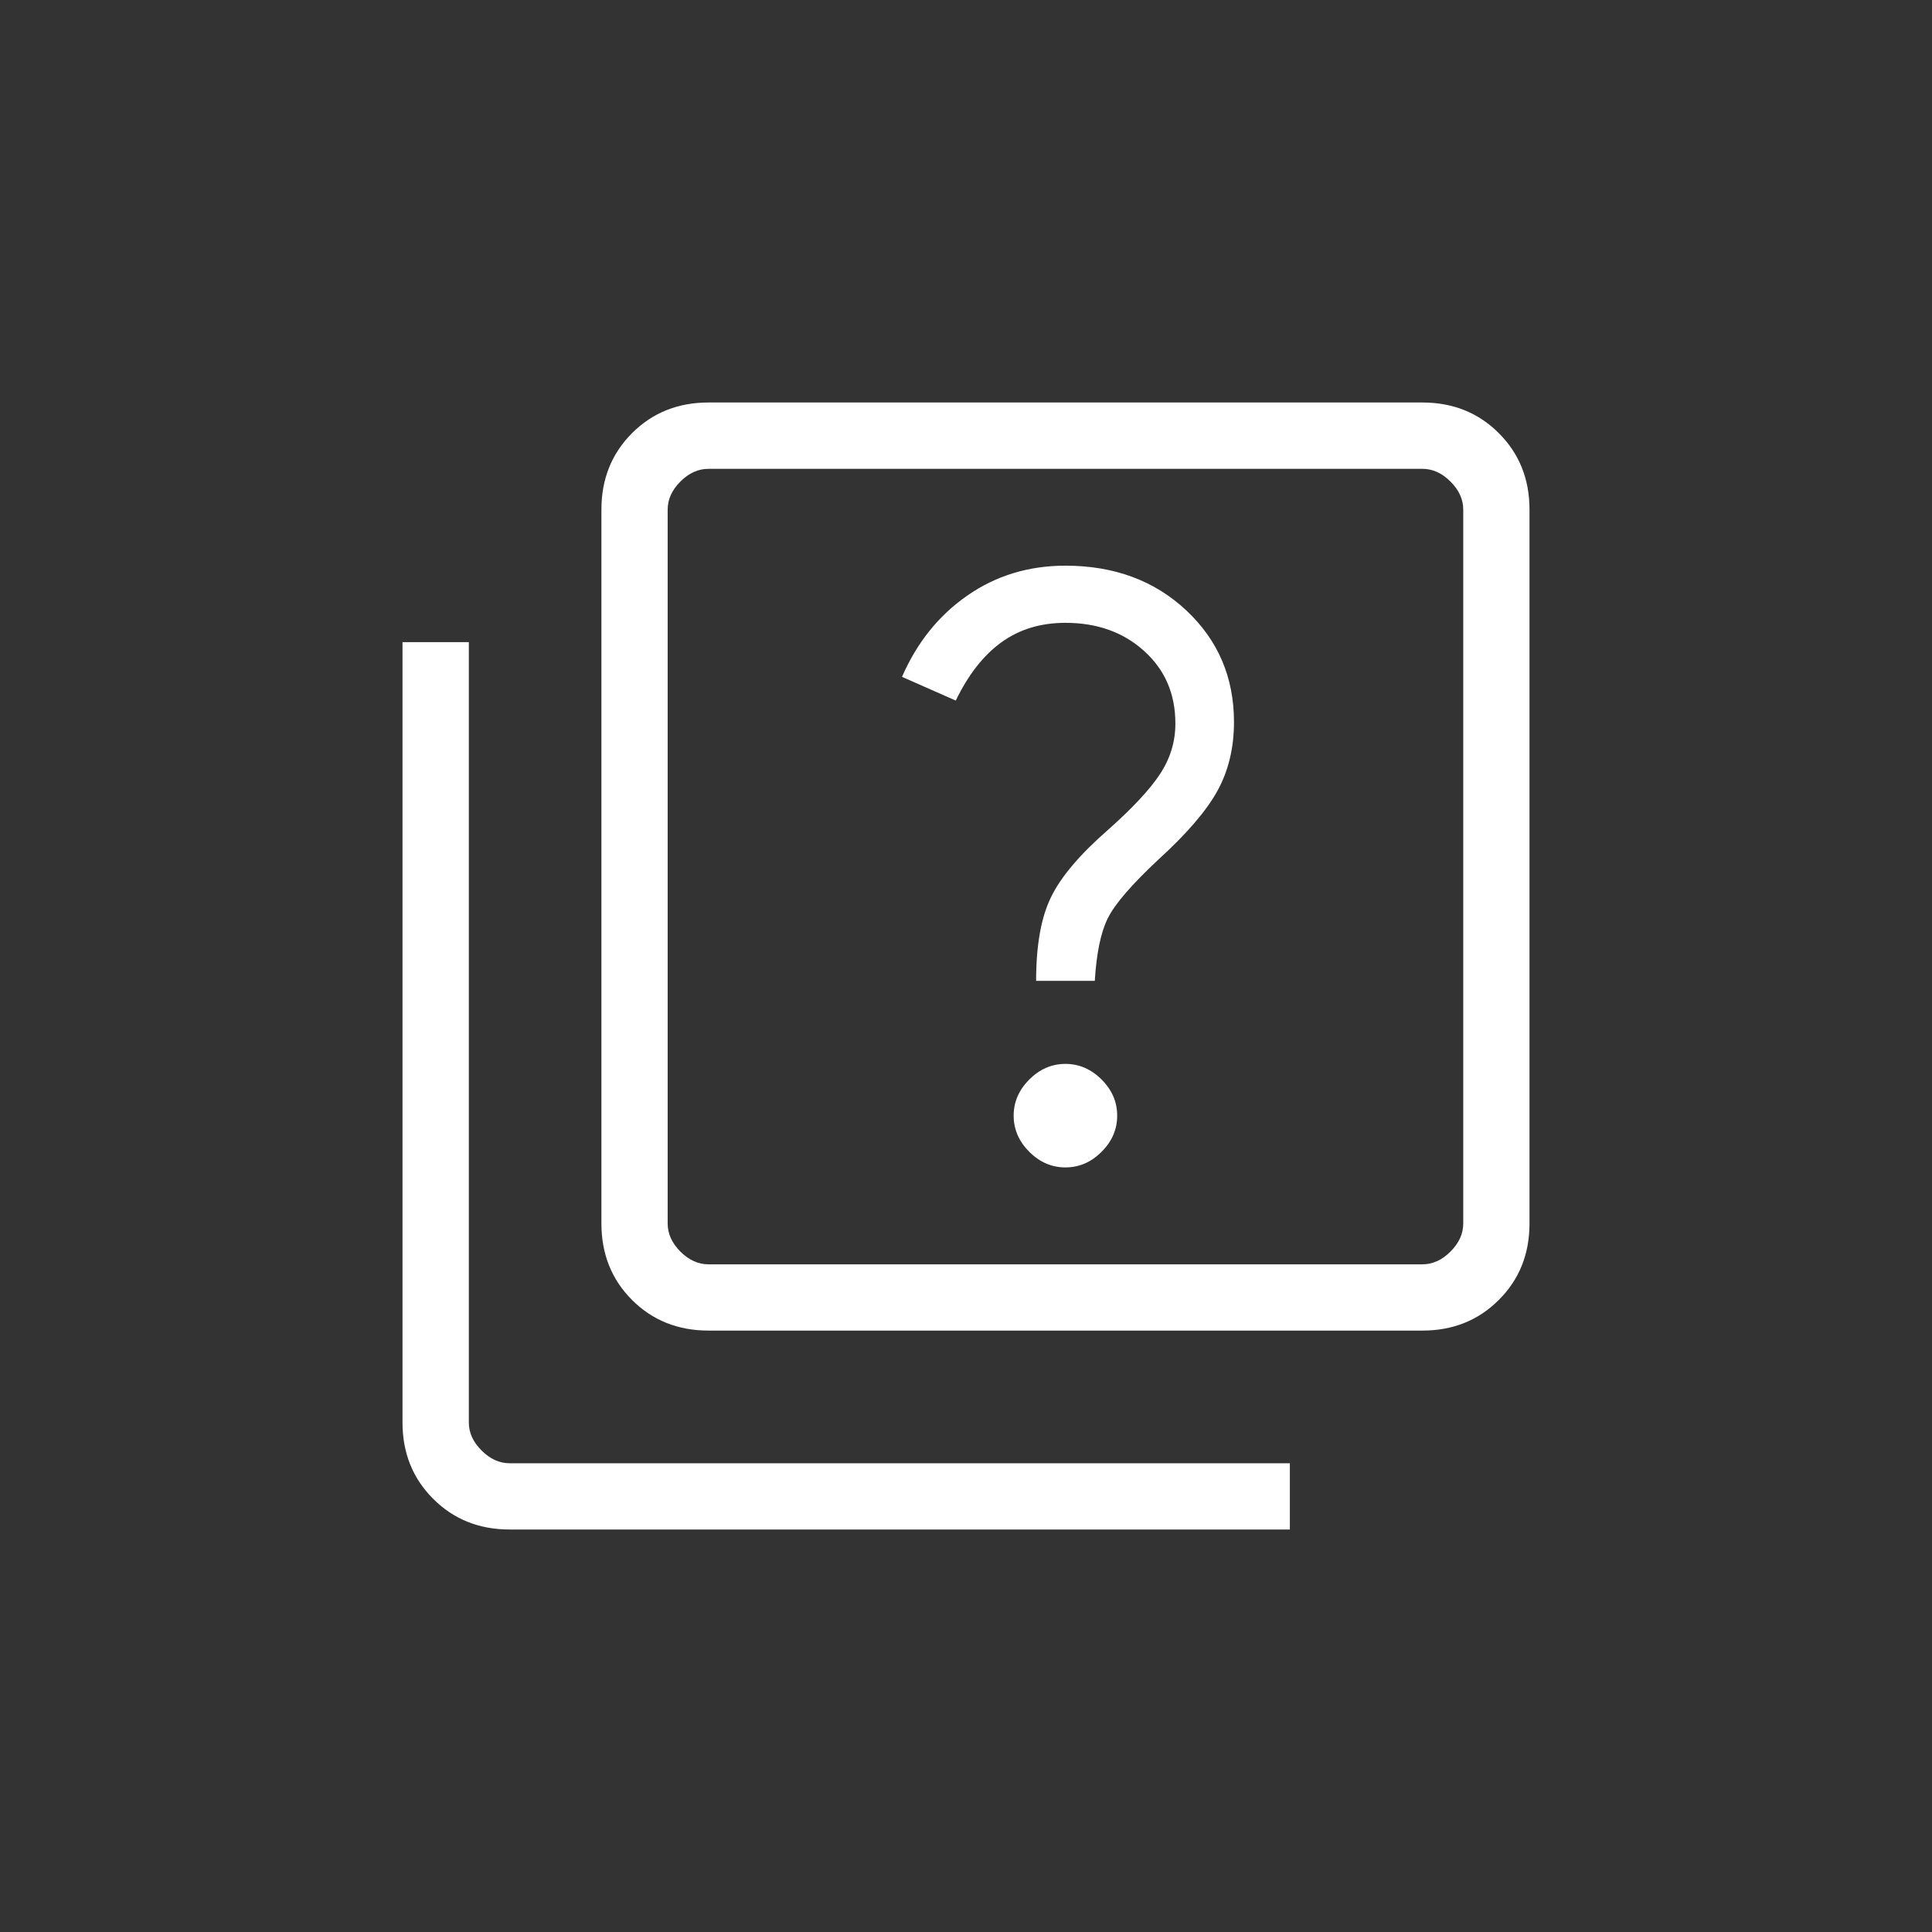 <svg width="24" height="24" viewBox="0 0 24 24" fill="none" xmlns="http://www.w3.org/2000/svg">
<rect x="0" y="0" width="24" height="24" fill="#333333" stroke="none"/>
<path d="M13.235 14.502C13.405 14.502 13.555 14.438 13.684 14.308C13.814 14.179 13.878 14.029 13.878 13.859C13.878 13.689 13.814 13.54 13.684 13.41C13.555 13.281 13.405 13.216 13.235 13.216C13.065 13.216 12.916 13.281 12.786 13.41C12.657 13.54 12.592 13.689 12.592 13.859C12.592 14.029 12.657 14.179 12.786 14.308C12.916 14.438 13.065 14.502 13.235 14.502ZM12.871 12.184H13.6C13.621 11.838 13.675 11.579 13.763 11.404C13.85 11.229 14.061 10.985 14.395 10.673C14.743 10.356 14.986 10.073 15.123 9.825C15.26 9.576 15.329 9.291 15.329 8.969C15.329 8.414 15.131 7.952 14.736 7.582C14.341 7.212 13.84 7.027 13.235 7.027C12.778 7.027 12.372 7.151 12.017 7.398C11.661 7.645 11.391 7.982 11.205 8.408L11.873 8.703C12.028 8.381 12.218 8.139 12.441 7.978C12.664 7.817 12.929 7.737 13.235 7.737C13.628 7.737 13.954 7.853 14.212 8.086C14.471 8.319 14.601 8.619 14.601 8.988C14.601 9.212 14.538 9.42 14.412 9.613C14.286 9.805 14.07 10.037 13.764 10.309C13.417 10.612 13.181 10.889 13.057 11.143C12.933 11.395 12.871 11.742 12.871 12.184ZM8.801 16.529C8.422 16.529 8.105 16.402 7.851 16.148C7.598 15.895 7.471 15.578 7.471 15.199V6.33C7.471 5.951 7.598 5.635 7.851 5.381C8.105 5.127 8.422 5 8.801 5H17.67C18.049 5 18.365 5.127 18.619 5.381C18.873 5.635 19 5.951 19 6.33V15.199C19 15.578 18.873 15.895 18.619 16.148C18.365 16.402 18.049 16.529 17.67 16.529H8.801ZM8.801 15.706H17.67C17.796 15.706 17.913 15.653 18.018 15.548C18.124 15.442 18.177 15.326 18.177 15.199V6.33C18.177 6.204 18.124 6.087 18.018 5.982C17.913 5.876 17.796 5.824 17.67 5.824H8.801C8.674 5.824 8.558 5.876 8.452 5.982C8.347 6.087 8.294 6.204 8.294 6.33V15.199C8.294 15.326 8.347 15.442 8.452 15.548C8.558 15.653 8.674 15.706 8.801 15.706ZM6.33 19C5.951 19 5.635 18.873 5.381 18.619C5.127 18.365 5 18.049 5 17.67V7.977H5.824V17.67C5.824 17.797 5.876 17.913 5.982 18.018C6.087 18.124 6.204 18.177 6.33 18.177H16.023V19H6.33Z" fill="#ffffff"/>
</svg>
